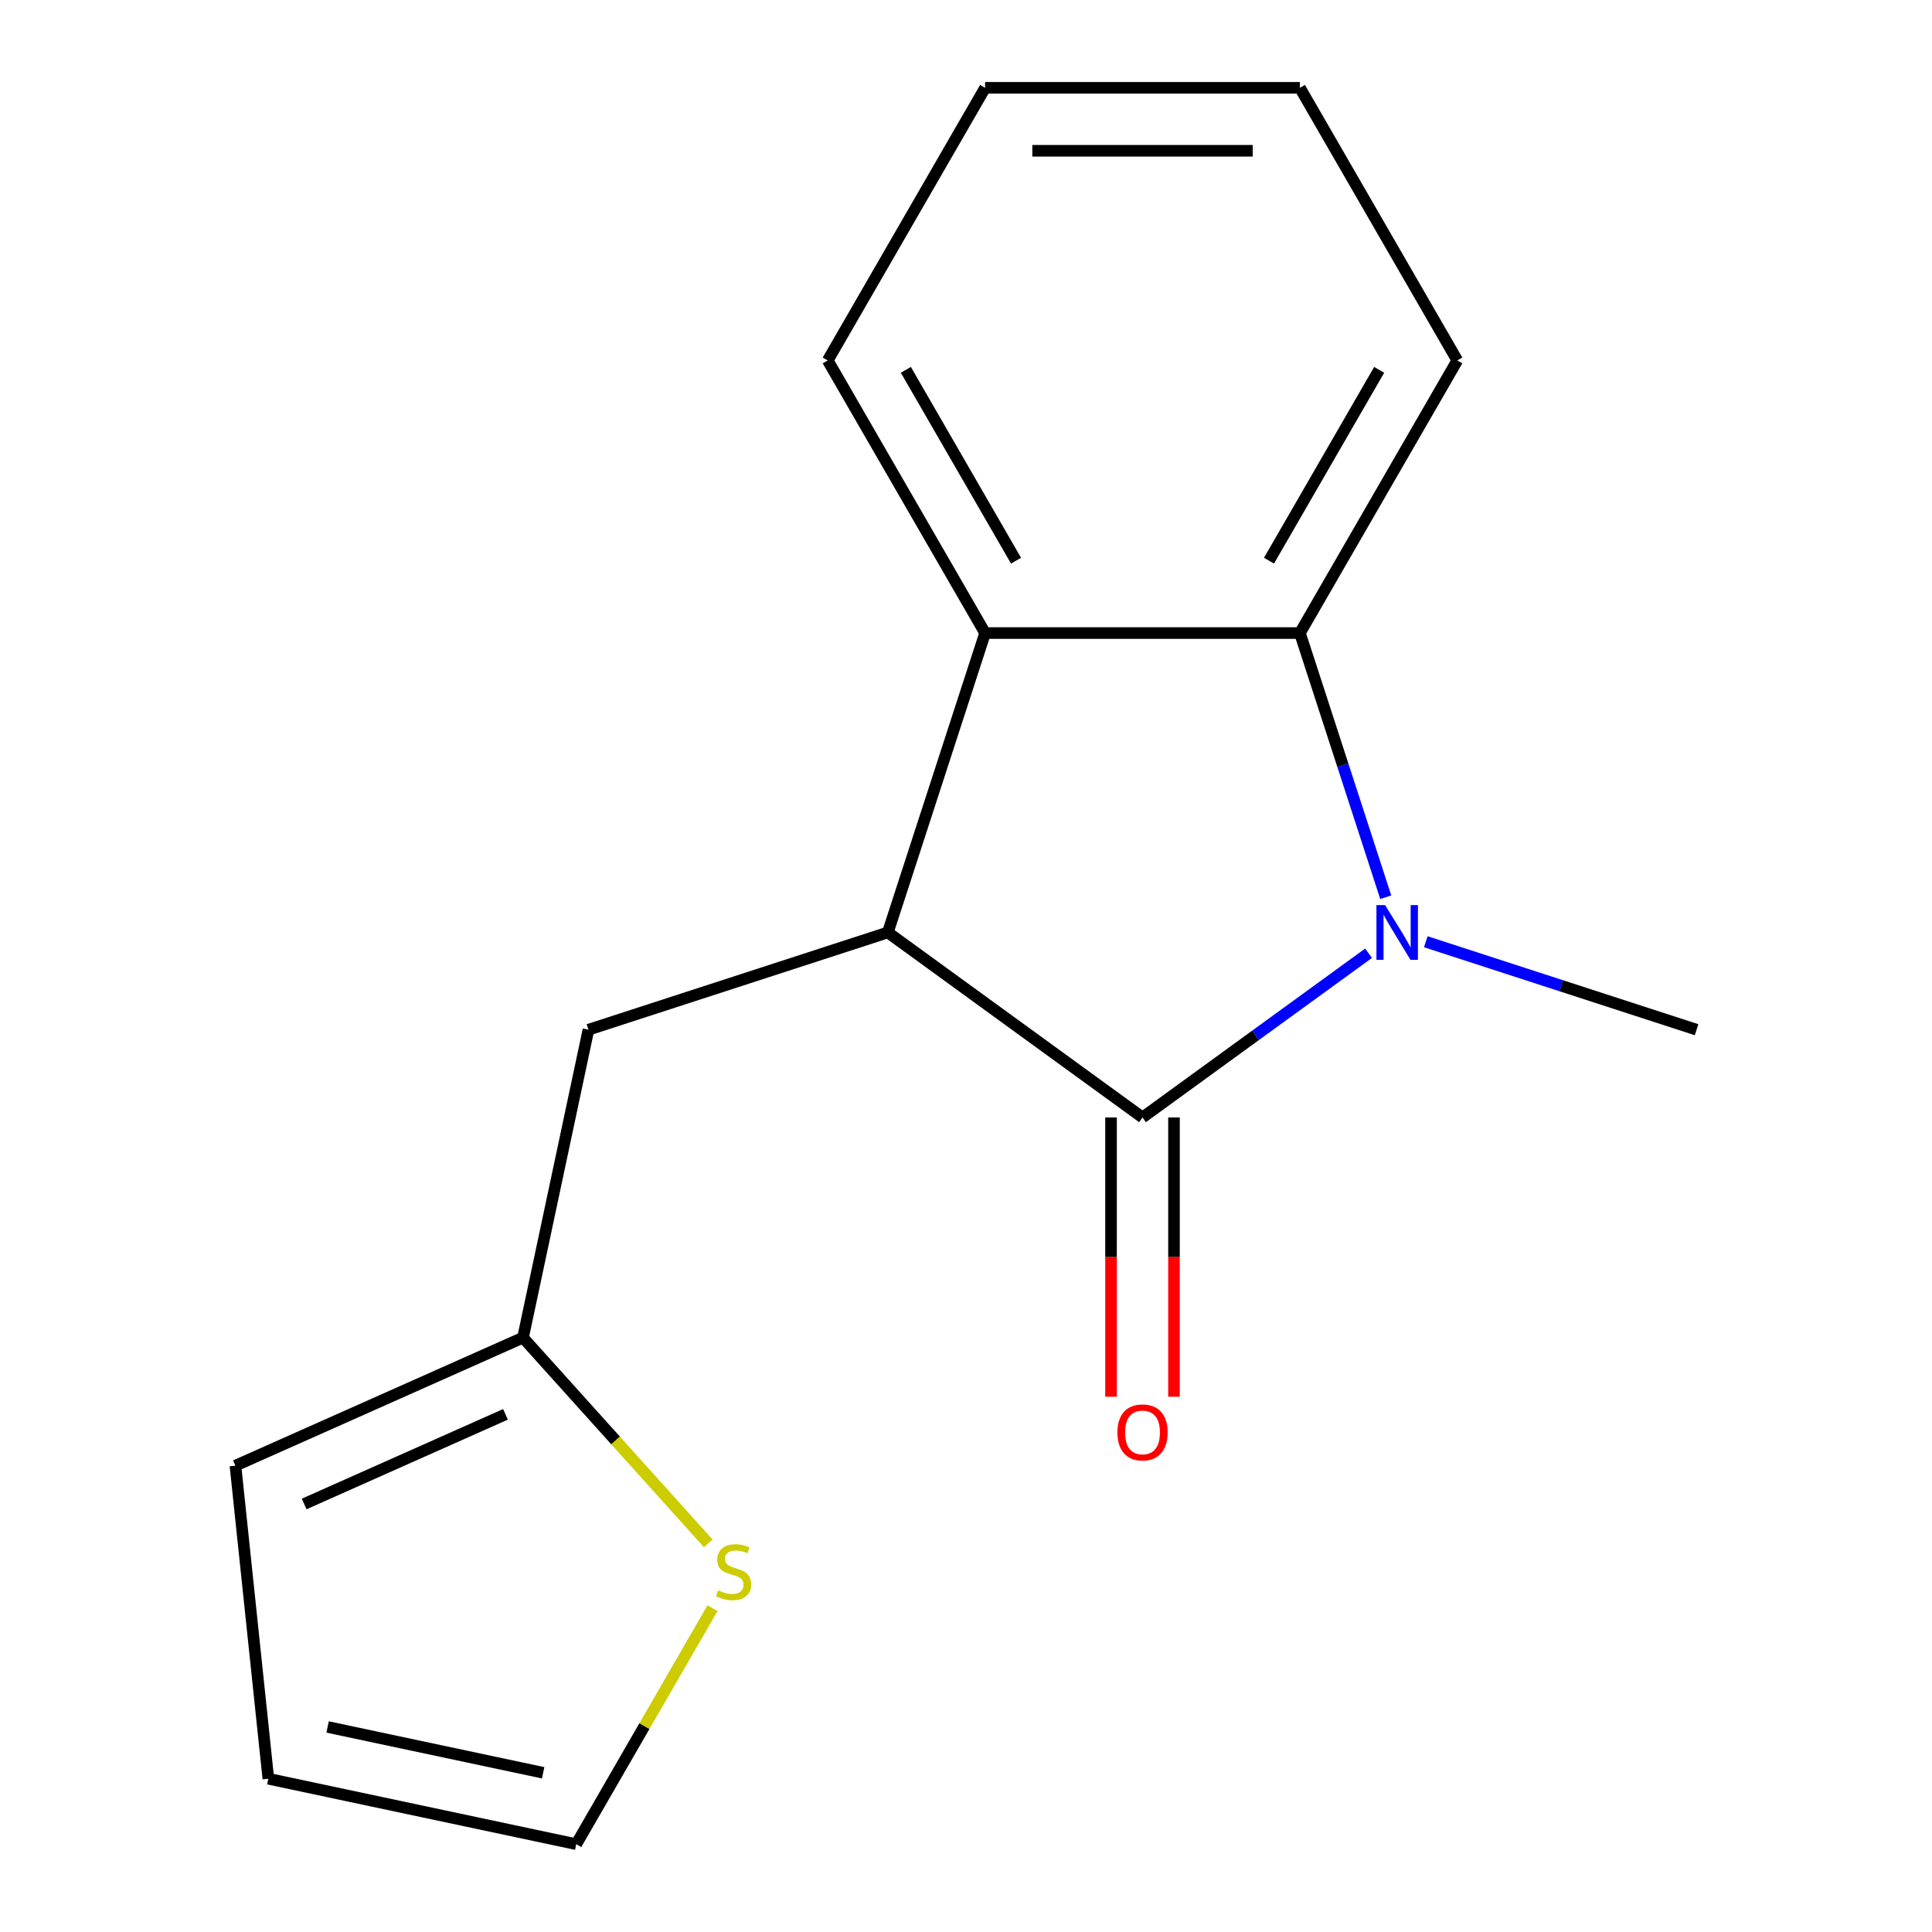 <?xml version='1.0' encoding='iso-8859-1'?>
<svg version='1.1' baseProfile='full'
              xmlns='http://www.w3.org/2000/svg'
                      xmlns:rdkit='http://www.rdkit.org/xml'
                      xmlns:xlink='http://www.w3.org/1999/xlink'
                  xml:space='preserve'
width='1000px' height='1000px' viewBox='0 0 1000 1000'>
<!-- END OF HEADER -->
<rect style='opacity:1.0;fill:#FFFFFF;stroke:none' width='1000' height='1000' x='0' y='0'> </rect>
<path class='bond-0' d='M 591.363,578.4 L 649.865,535.896' style='fill:none;fill-rule:evenodd;stroke:#000000;stroke-width:6px;stroke-linecap:butt;stroke-linejoin:miter;stroke-opacity:1' />
<path class='bond-0' d='M 649.865,535.896 L 708.367,493.391' style='fill:none;fill-rule:evenodd;stroke:#0000FF;stroke-width:6px;stroke-linecap:butt;stroke-linejoin:miter;stroke-opacity:1' />
<path class='bond-1' d='M 591.363,578.4 L 459.545,482.629' style='fill:none;fill-rule:evenodd;stroke:#000000;stroke-width:6px;stroke-linecap:butt;stroke-linejoin:miter;stroke-opacity:1' />
<path class='bond-7' d='M 575.069,578.4 L 575.069,650.671' style='fill:none;fill-rule:evenodd;stroke:#000000;stroke-width:6px;stroke-linecap:butt;stroke-linejoin:miter;stroke-opacity:1' />
<path class='bond-7' d='M 575.069,650.671 L 575.069,722.942' style='fill:none;fill-rule:evenodd;stroke:#FF0000;stroke-width:6px;stroke-linecap:butt;stroke-linejoin:miter;stroke-opacity:1' />
<path class='bond-7' d='M 607.656,578.4 L 607.656,650.671' style='fill:none;fill-rule:evenodd;stroke:#000000;stroke-width:6px;stroke-linecap:butt;stroke-linejoin:miter;stroke-opacity:1' />
<path class='bond-7' d='M 607.656,650.671 L 607.656,722.942' style='fill:none;fill-rule:evenodd;stroke:#FF0000;stroke-width:6px;stroke-linecap:butt;stroke-linejoin:miter;stroke-opacity:1' />
<path class='bond-2' d='M 717.256,464.395 L 695.043,396.032' style='fill:none;fill-rule:evenodd;stroke:#0000FF;stroke-width:6px;stroke-linecap:butt;stroke-linejoin:miter;stroke-opacity:1' />
<path class='bond-2' d='M 695.043,396.032 L 672.831,327.668' style='fill:none;fill-rule:evenodd;stroke:#000000;stroke-width:6px;stroke-linecap:butt;stroke-linejoin:miter;stroke-opacity:1' />
<path class='bond-11' d='M 737.994,487.442 L 808.068,510.21' style='fill:none;fill-rule:evenodd;stroke:#0000FF;stroke-width:6px;stroke-linecap:butt;stroke-linejoin:miter;stroke-opacity:1' />
<path class='bond-11' d='M 808.068,510.21 L 878.142,532.979' style='fill:none;fill-rule:evenodd;stroke:#000000;stroke-width:6px;stroke-linecap:butt;stroke-linejoin:miter;stroke-opacity:1' />
<path class='bond-3' d='M 459.545,482.629 L 509.895,327.668' style='fill:none;fill-rule:evenodd;stroke:#000000;stroke-width:6px;stroke-linecap:butt;stroke-linejoin:miter;stroke-opacity:1' />
<path class='bond-5' d='M 459.545,482.629 L 304.584,532.979' style='fill:none;fill-rule:evenodd;stroke:#000000;stroke-width:6px;stroke-linecap:butt;stroke-linejoin:miter;stroke-opacity:1' />
<path class='bond-12' d='M 672.831,327.668 L 754.299,186.561' style='fill:none;fill-rule:evenodd;stroke:#000000;stroke-width:6px;stroke-linecap:butt;stroke-linejoin:miter;stroke-opacity:1' />
<path class='bond-12' d='M 656.83,290.208 L 713.857,191.433' style='fill:none;fill-rule:evenodd;stroke:#000000;stroke-width:6px;stroke-linecap:butt;stroke-linejoin:miter;stroke-opacity:1' />
<path class='bond-16' d='M 672.831,327.668 L 509.895,327.668' style='fill:none;fill-rule:evenodd;stroke:#000000;stroke-width:6px;stroke-linecap:butt;stroke-linejoin:miter;stroke-opacity:1' />
<path class='bond-13' d='M 509.895,327.668 L 428.427,186.561' style='fill:none;fill-rule:evenodd;stroke:#000000;stroke-width:6px;stroke-linecap:butt;stroke-linejoin:miter;stroke-opacity:1' />
<path class='bond-13' d='M 525.896,290.208 L 468.868,191.433' style='fill:none;fill-rule:evenodd;stroke:#000000;stroke-width:6px;stroke-linecap:butt;stroke-linejoin:miter;stroke-opacity:1' />
<path class='bond-4' d='M 270.708,692.354 L 304.584,532.979' style='fill:none;fill-rule:evenodd;stroke:#000000;stroke-width:6px;stroke-linecap:butt;stroke-linejoin:miter;stroke-opacity:1' />
<path class='bond-6' d='M 270.708,692.354 L 318.643,745.592' style='fill:none;fill-rule:evenodd;stroke:#000000;stroke-width:6px;stroke-linecap:butt;stroke-linejoin:miter;stroke-opacity:1' />
<path class='bond-6' d='M 318.643,745.592 L 366.579,798.831' style='fill:none;fill-rule:evenodd;stroke:#CCCC00;stroke-width:6px;stroke-linecap:butt;stroke-linejoin:miter;stroke-opacity:1' />
<path class='bond-9' d='M 270.708,692.354 L 121.858,758.626' style='fill:none;fill-rule:evenodd;stroke:#000000;stroke-width:6px;stroke-linecap:butt;stroke-linejoin:miter;stroke-opacity:1' />
<path class='bond-9' d='M 261.635,732.065 L 157.44,778.455' style='fill:none;fill-rule:evenodd;stroke:#000000;stroke-width:6px;stroke-linecap:butt;stroke-linejoin:miter;stroke-opacity:1' />
<path class='bond-8' d='M 368.79,832.392 L 333.528,893.469' style='fill:none;fill-rule:evenodd;stroke:#CCCC00;stroke-width:6px;stroke-linecap:butt;stroke-linejoin:miter;stroke-opacity:1' />
<path class='bond-8' d='M 333.528,893.469 L 298.265,954.545' style='fill:none;fill-rule:evenodd;stroke:#000000;stroke-width:6px;stroke-linecap:butt;stroke-linejoin:miter;stroke-opacity:1' />
<path class='bond-18' d='M 298.265,954.545 L 138.89,920.669' style='fill:none;fill-rule:evenodd;stroke:#000000;stroke-width:6px;stroke-linecap:butt;stroke-linejoin:miter;stroke-opacity:1' />
<path class='bond-18' d='M 281.134,917.589 L 169.571,893.876' style='fill:none;fill-rule:evenodd;stroke:#000000;stroke-width:6px;stroke-linecap:butt;stroke-linejoin:miter;stroke-opacity:1' />
<path class='bond-10' d='M 121.858,758.626 L 138.89,920.669' style='fill:none;fill-rule:evenodd;stroke:#000000;stroke-width:6px;stroke-linecap:butt;stroke-linejoin:miter;stroke-opacity:1' />
<path class='bond-14' d='M 754.299,186.561 L 672.831,45.455' style='fill:none;fill-rule:evenodd;stroke:#000000;stroke-width:6px;stroke-linecap:butt;stroke-linejoin:miter;stroke-opacity:1' />
<path class='bond-15' d='M 428.427,186.561 L 509.895,45.455' style='fill:none;fill-rule:evenodd;stroke:#000000;stroke-width:6px;stroke-linecap:butt;stroke-linejoin:miter;stroke-opacity:1' />
<path class='bond-17' d='M 672.831,45.455 L 509.895,45.455' style='fill:none;fill-rule:evenodd;stroke:#000000;stroke-width:6px;stroke-linecap:butt;stroke-linejoin:miter;stroke-opacity:1' />
<path class='bond-17' d='M 648.39,78.042 L 534.335,78.042' style='fill:none;fill-rule:evenodd;stroke:#000000;stroke-width:6px;stroke-linecap:butt;stroke-linejoin:miter;stroke-opacity:1' />
<path  class='atom-1' d='M 716.921 468.469
L 726.201 483.469
Q 727.121 484.949, 728.601 487.629
Q 730.081 490.309, 730.161 490.469
L 730.161 468.469
L 733.921 468.469
L 733.921 496.789
L 730.041 496.789
L 720.081 480.389
Q 718.921 478.469, 717.681 476.269
Q 716.481 474.069, 716.121 473.389
L 716.121 496.789
L 712.441 496.789
L 712.441 468.469
L 716.921 468.469
' fill='#0000FF'/>
<path  class='atom-7' d='M 371.733 823.159
Q 372.053 823.279, 373.373 823.839
Q 374.693 824.399, 376.133 824.759
Q 377.613 825.079, 379.053 825.079
Q 381.733 825.079, 383.293 823.799
Q 384.853 822.479, 384.853 820.199
Q 384.853 818.639, 384.053 817.679
Q 383.293 816.719, 382.093 816.199
Q 380.893 815.679, 378.893 815.079
Q 376.373 814.319, 374.853 813.599
Q 373.373 812.879, 372.293 811.359
Q 371.253 809.839, 371.253 807.279
Q 371.253 803.719, 373.653 801.519
Q 376.093 799.319, 380.893 799.319
Q 384.173 799.319, 387.893 800.879
L 386.973 803.959
Q 383.573 802.559, 381.013 802.559
Q 378.253 802.559, 376.733 803.719
Q 375.213 804.839, 375.253 806.799
Q 375.253 808.319, 376.013 809.239
Q 376.813 810.159, 377.933 810.679
Q 379.093 811.199, 381.013 811.799
Q 383.573 812.599, 385.093 813.399
Q 386.613 814.199, 387.693 815.839
Q 388.813 817.439, 388.813 820.199
Q 388.813 824.119, 386.173 826.239
Q 383.573 828.319, 379.213 828.319
Q 376.693 828.319, 374.773 827.759
Q 372.893 827.239, 370.653 826.319
L 371.733 823.159
' fill='#CCCC00'/>
<path  class='atom-8' d='M 578.363 741.416
Q 578.363 734.616, 581.723 730.816
Q 585.083 727.016, 591.363 727.016
Q 597.643 727.016, 601.003 730.816
Q 604.363 734.616, 604.363 741.416
Q 604.363 748.296, 600.963 752.216
Q 597.563 756.096, 591.363 756.096
Q 585.123 756.096, 581.723 752.216
Q 578.363 748.336, 578.363 741.416
M 591.363 752.896
Q 595.683 752.896, 598.003 750.016
Q 600.363 747.096, 600.363 741.416
Q 600.363 735.856, 598.003 733.056
Q 595.683 730.216, 591.363 730.216
Q 587.043 730.216, 584.683 733.016
Q 582.363 735.816, 582.363 741.416
Q 582.363 747.136, 584.683 750.016
Q 587.043 752.896, 591.363 752.896
' fill='#FF0000'/>
</svg>
